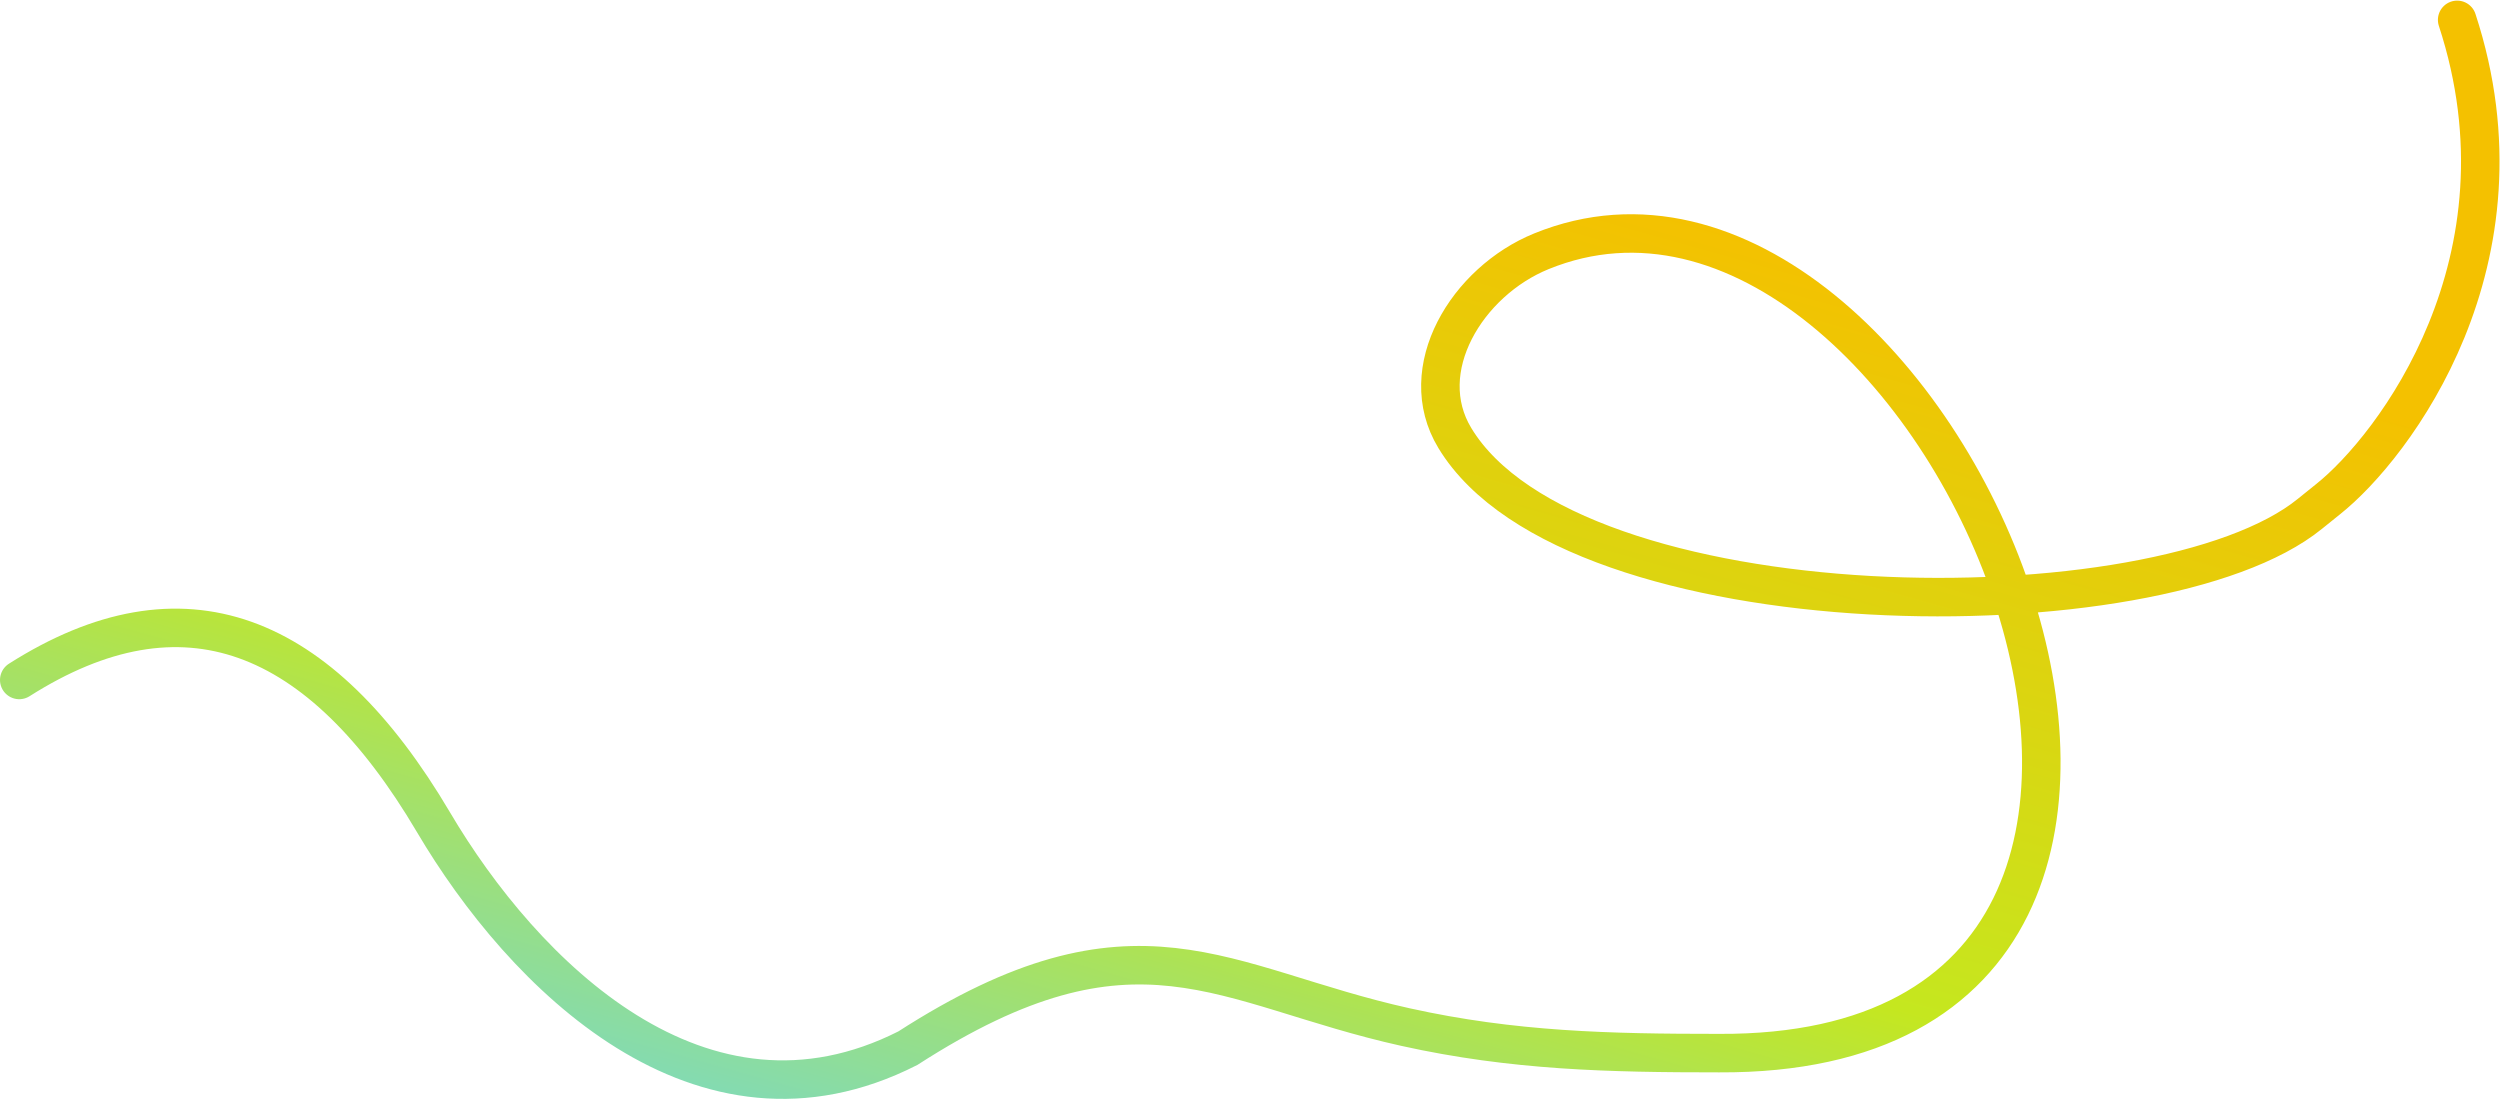 <?xml version="1.0" encoding="UTF-8"?> <svg xmlns="http://www.w3.org/2000/svg" width="2013" height="885" viewBox="0 0 2013 885" fill="none"> <path d="M15.5 547.5C147.1 463.9 257.5 507 349 662C421.315 784.5 564.5 928.5 731 844C915 725.5 983.394 794.092 1131.6 826.98C1218.41 846.243 1295.83 847.973 1384.26 847.973C1888.47 850.515 1556.3 73.94 1241.12 202.332C1181.33 226.689 1137.99 297.506 1171.45 352.725C1266.35 509.353 1737.77 513.206 1859.98 413.701C1864.92 409.68 1869.65 405.852 1874.64 401.889C1926.97 360.275 2041.99 209.894 1978.5 16" stroke="url(#paint0_linear_977_62)" stroke-width="31" stroke-linecap="round"></path> <defs> <linearGradient id="paint0_linear_977_62" x1="1037.01" y1="16" x2="737.938" y2="1079.85" gradientUnits="userSpaceOnUse"> <stop offset="0.059" stop-color="#F4C100"></stop> <stop offset="0.573" stop-color="#C5E71F"></stop> <stop offset="1" stop-color="#65D5F6"></stop> </linearGradient> </defs> </svg> 